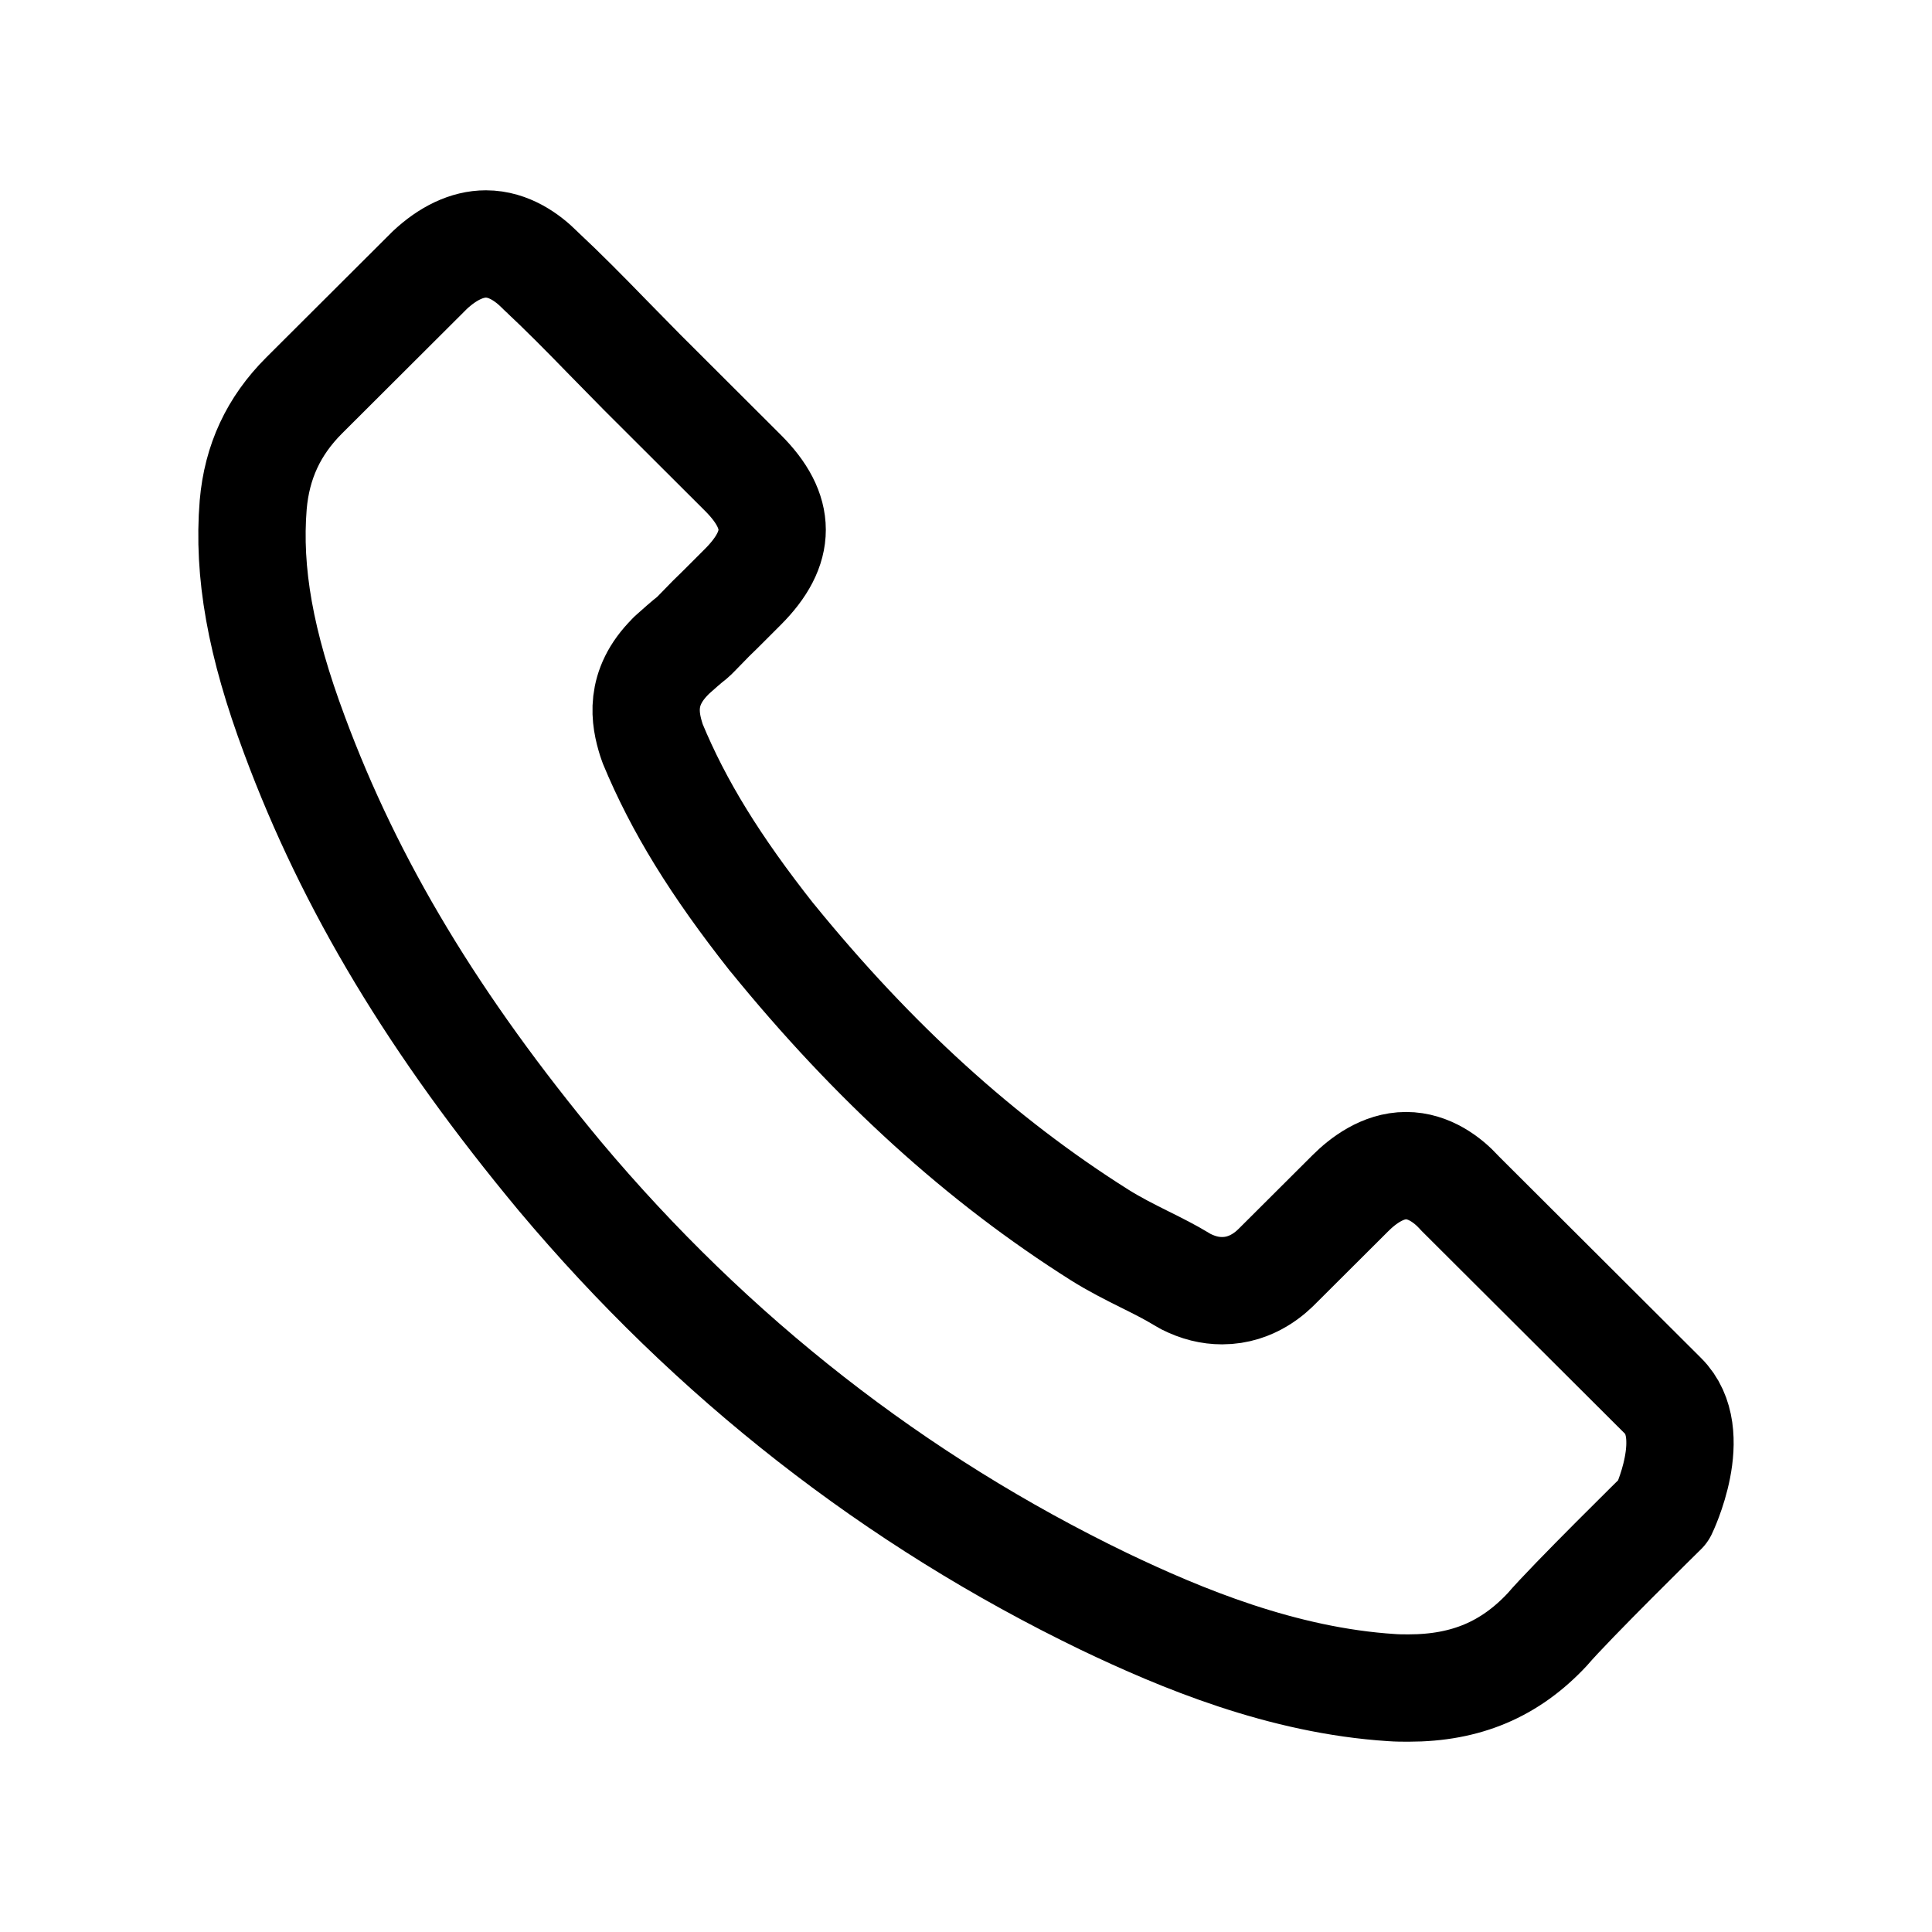 <svg width="18" height="18" viewBox="0 0 18 18" fill="none" xmlns="http://www.w3.org/2000/svg">
<path d="M15.497 14.078C15.497 14.078 14.628 14.932 14.415 15.182C14.069 15.552 13.66 15.727 13.124 15.727C13.072 15.727 13.018 15.727 12.966 15.723C11.946 15.658 10.998 15.261 10.287 14.921C8.343 13.982 6.636 12.649 5.217 10.959C4.046 9.55 3.263 8.248 2.744 6.849C2.425 5.995 2.308 5.331 2.359 4.703C2.394 4.302 2.548 3.97 2.833 3.685L4.005 2.516C4.173 2.359 4.352 2.273 4.527 2.273C4.743 2.273 4.918 2.403 5.028 2.513C5.032 2.516 5.035 2.52 5.038 2.523C5.248 2.719 5.447 2.921 5.657 3.137C5.763 3.246 5.873 3.356 5.983 3.469L6.921 4.405C7.285 4.768 7.285 5.104 6.921 5.468C6.821 5.567 6.725 5.666 6.625 5.762C6.337 6.057 6.563 5.831 6.265 6.098C6.258 6.105 6.251 6.109 6.247 6.116C5.952 6.41 6.007 6.698 6.069 6.894C6.072 6.904 6.076 6.914 6.079 6.924C6.323 7.514 6.667 8.069 7.189 8.731L7.192 8.734C8.14 9.9 9.14 10.808 10.242 11.504C10.383 11.593 10.527 11.665 10.665 11.734C10.788 11.795 10.905 11.854 11.005 11.915C11.018 11.922 11.032 11.932 11.046 11.939C11.163 11.998 11.273 12.025 11.386 12.025C11.671 12.025 11.85 11.847 11.908 11.788L12.581 11.117C12.698 11 12.883 10.86 13.1 10.86C13.313 10.86 13.488 10.993 13.595 11.11C13.598 11.113 13.598 11.113 13.601 11.117L15.494 13.005C15.848 13.355 15.497 14.078 15.497 14.078Z" stroke="black" stroke-linecap="round" stroke-linejoin="round"/>
</svg>
